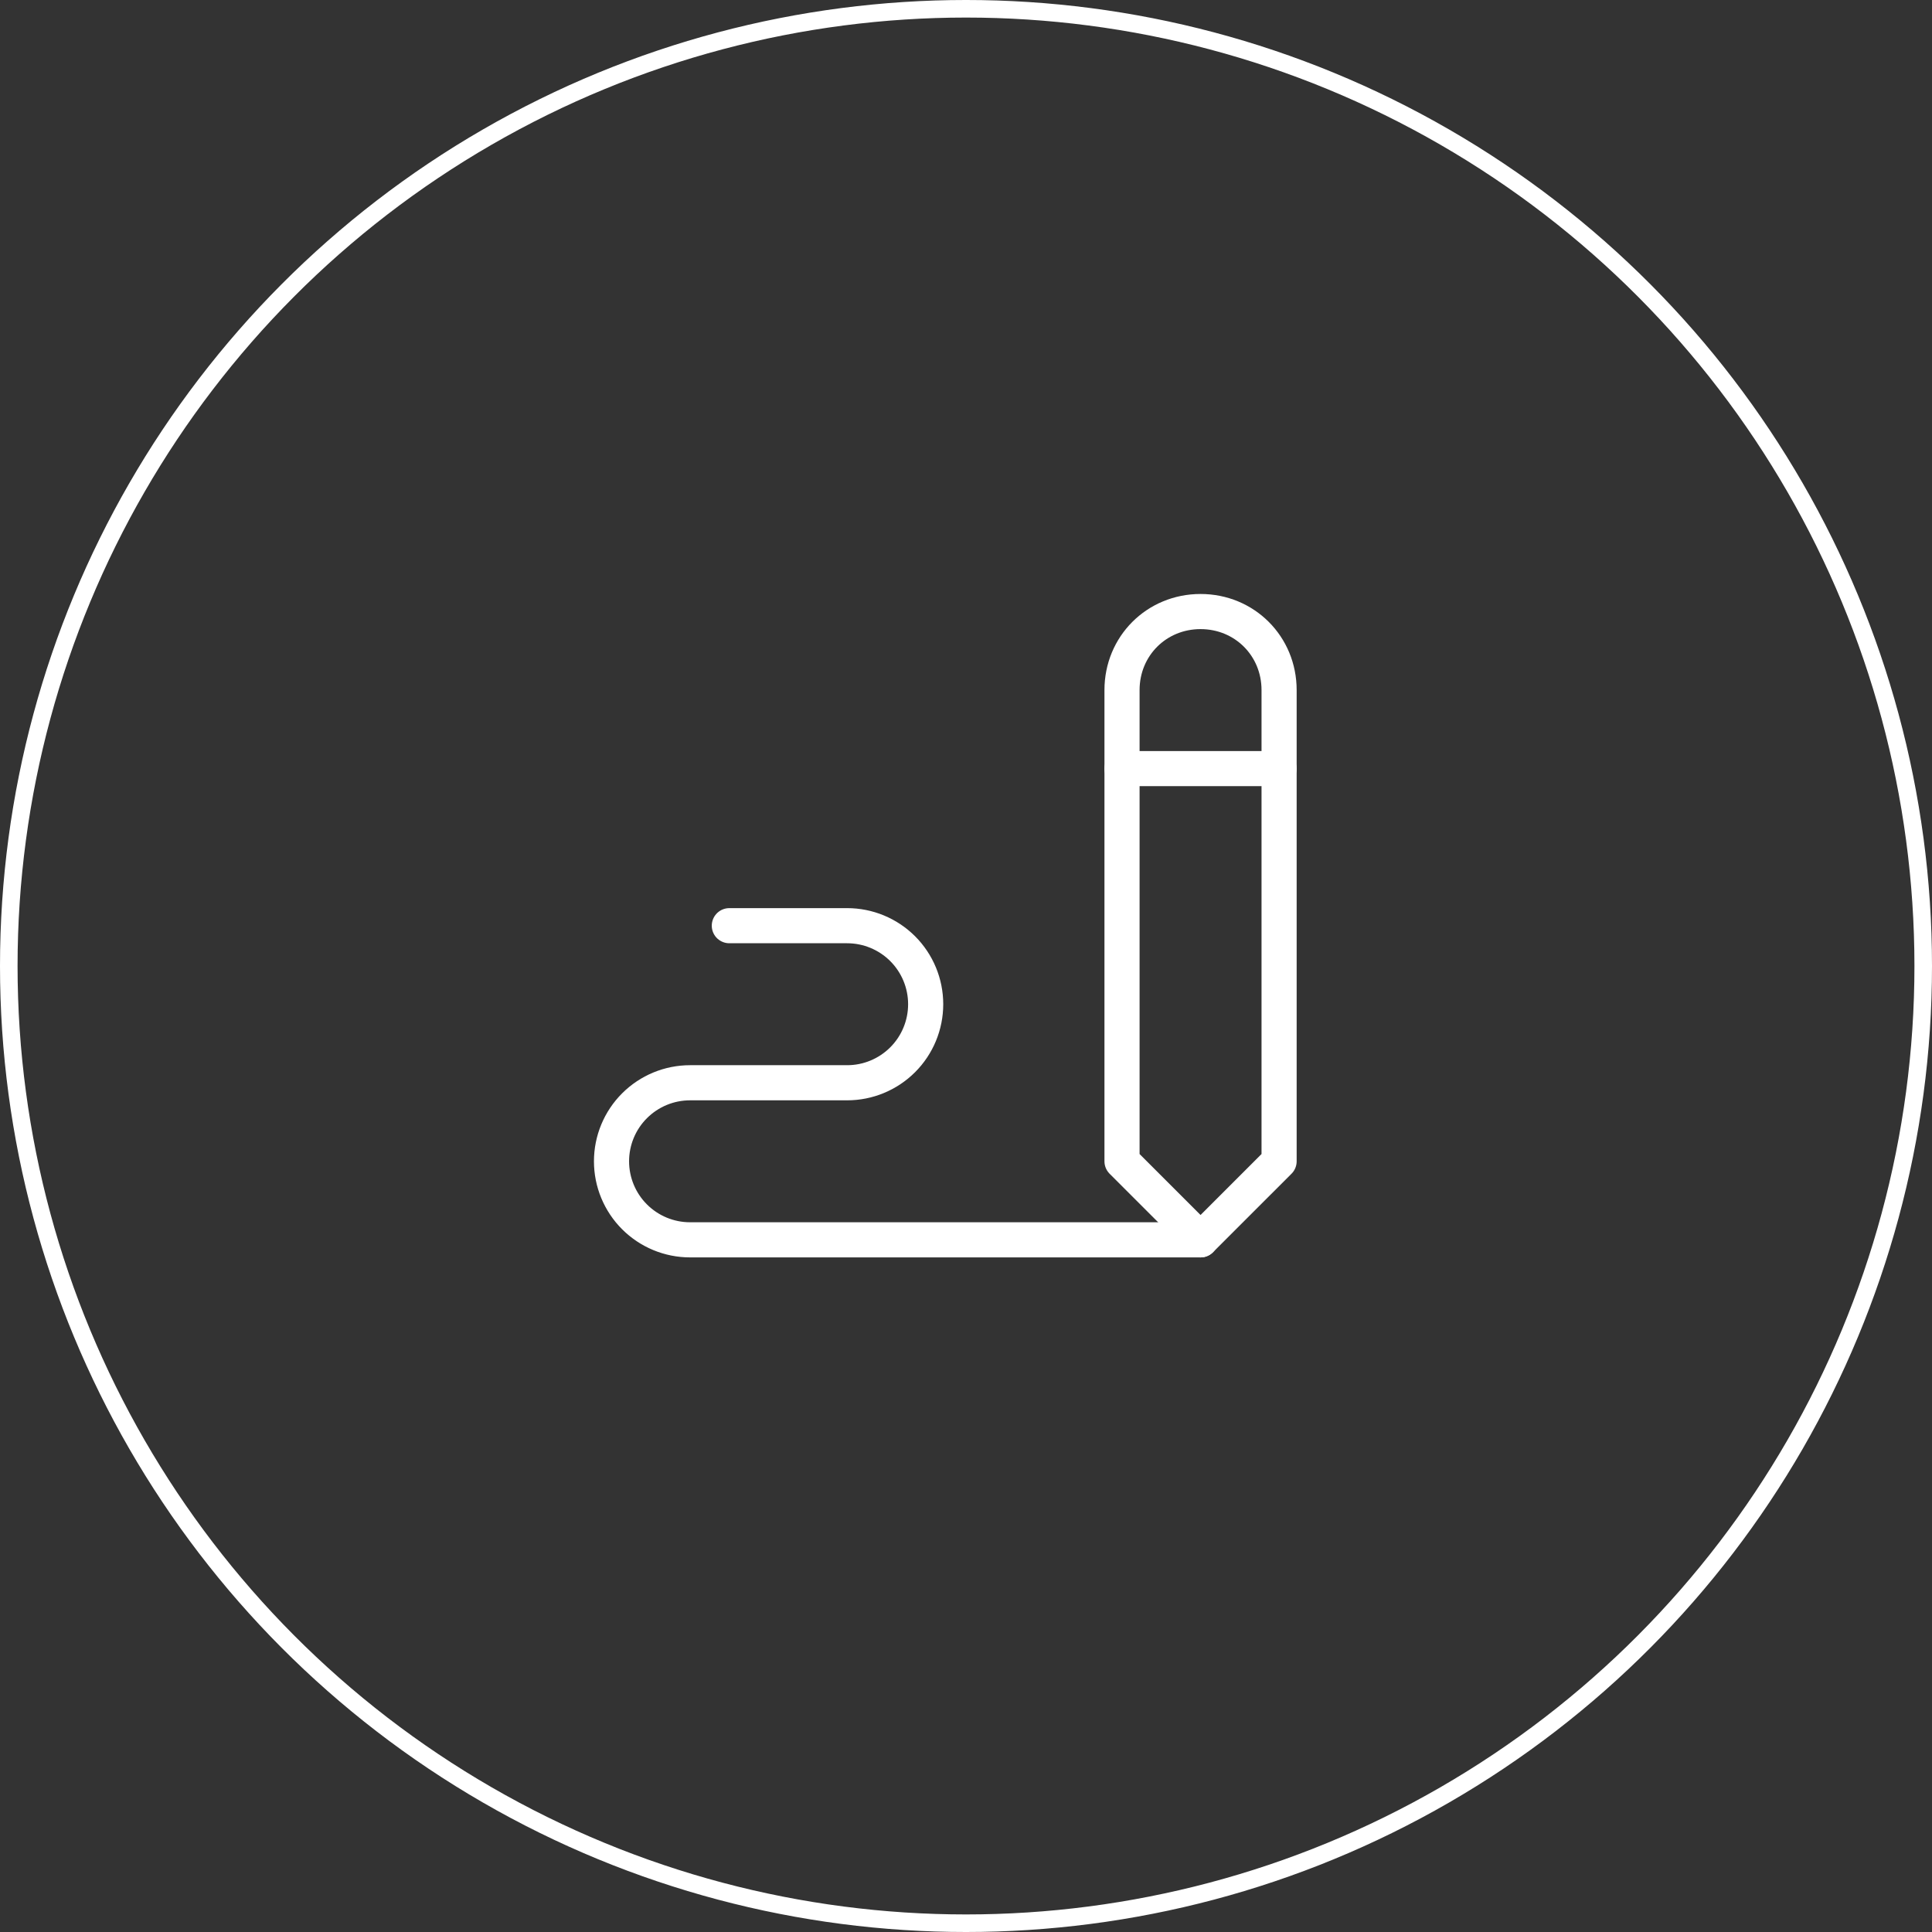<svg width="110" height="110" viewBox="0 0 110 110" fill="none" xmlns="http://www.w3.org/2000/svg">
<rect x="0" y="0" width="110" height="110" fill="#333333" stroke="none"/>
<circle cx="55" cy="55" r="54.5" stroke="white"/>
<g clip-path="url(#clip0_18596_1561)">
<path d="M72.826 66.12V39.29C72.826 36.784 70.861 34.819 68.354 34.819C65.848 34.819 63.883 36.784 63.883 39.29V66.12L68.354 70.591L72.826 66.12Z" stroke="white" stroke-width="2" stroke-linecap="round" stroke-linejoin="round"/>
<path d="M63.883 43.761H72.826" stroke="white" stroke-width="2" stroke-linecap="round" stroke-linejoin="round"/>
<path d="M68.354 70.591H39.289C38.103 70.591 36.966 70.12 36.127 69.281C35.288 68.443 34.817 67.305 34.817 66.12C34.817 64.933 35.288 63.796 36.127 62.958C36.966 62.119 38.103 61.648 39.289 61.648H48.232C49.418 61.648 50.555 61.177 51.394 60.338C52.233 59.5 52.704 58.362 52.704 57.176C52.704 55.99 52.233 54.853 51.394 54.014C50.555 53.176 49.418 52.705 48.232 52.705H41.525" stroke="white" stroke-width="2" stroke-linecap="round" stroke-linejoin="round"/>
</g>
<defs>
<clipPath id="clip0_18596_1561">
<rect x="28.109" y="28.111" width="53.658" height="53.658" rx="5" fill="white"/>
</clipPath>
</defs>
</svg>

